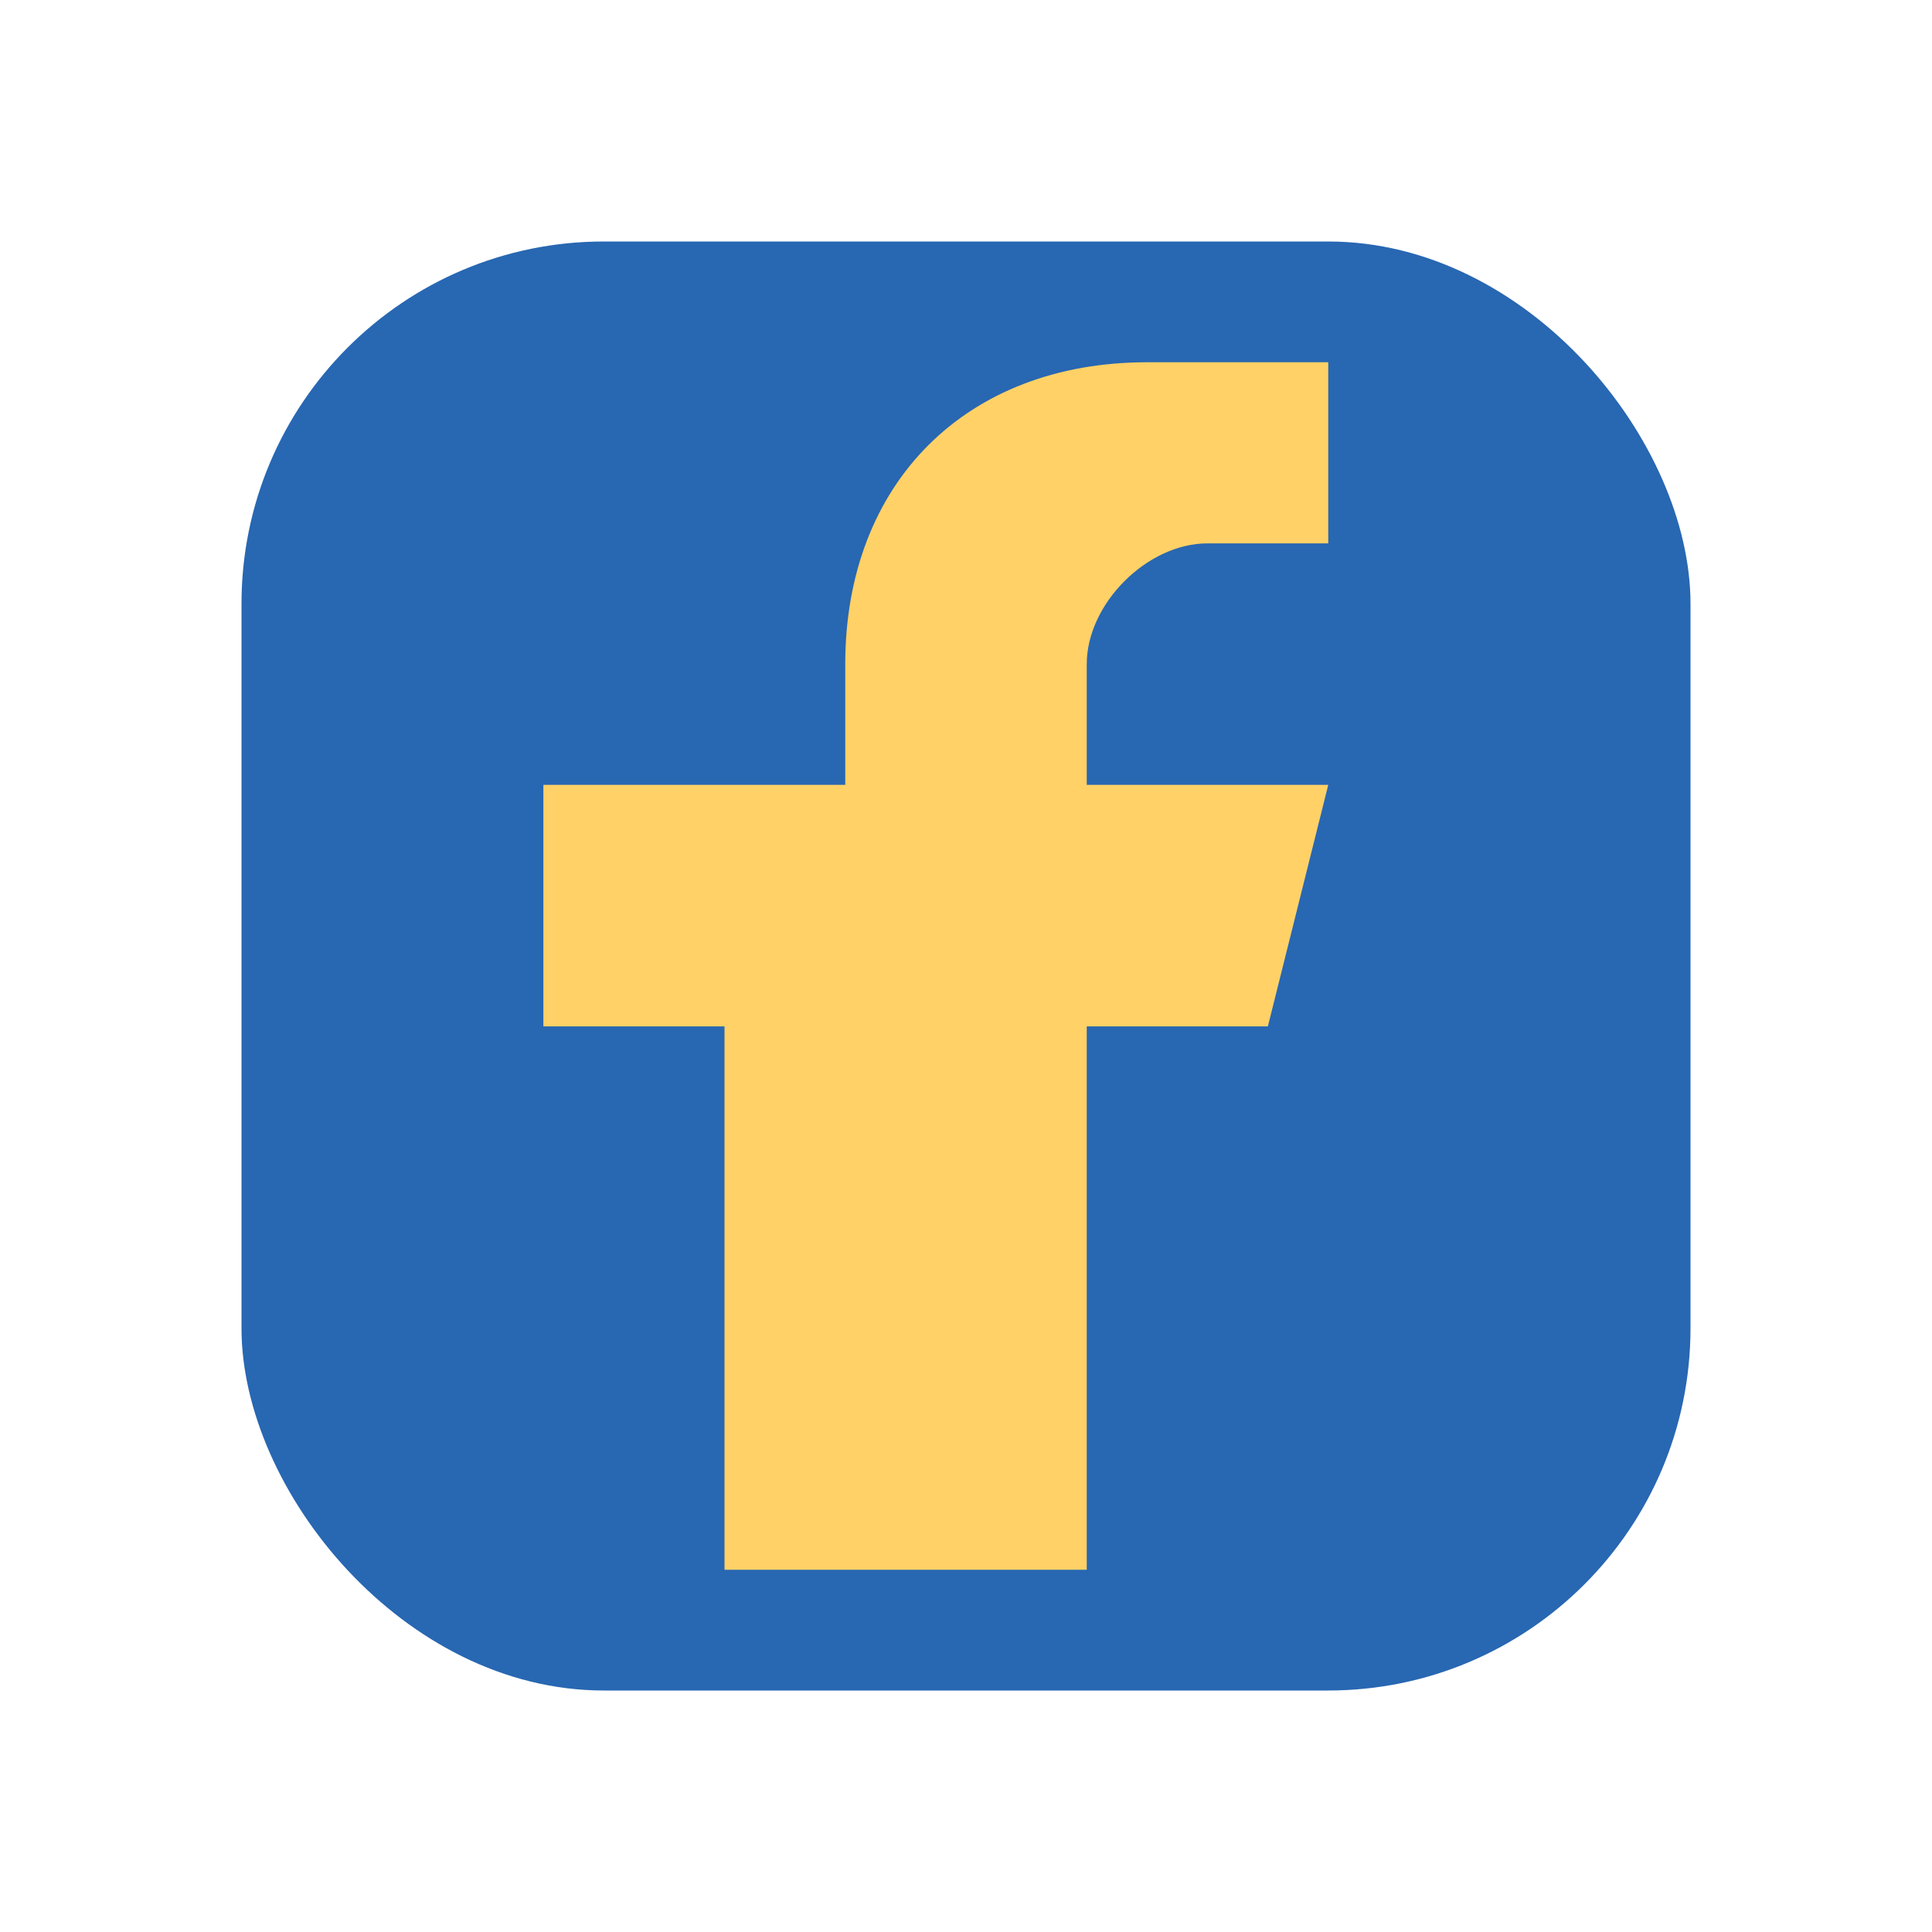 <?xml version="1.0" encoding="UTF-8"?>
<svg xmlns="http://www.w3.org/2000/svg" width="32" height="32" viewBox="0 0 32 32"><rect x="4" y="4" width="24" height="24" rx="6" fill="#2867B2"/><path d="M18 26v-9h3l1-4h-4v-2c0-1 1-2 2-2h2V6h-3c-3 0-5 2-5 5v2H9v4h3v9h6z" fill="#FFD166"/></svg>